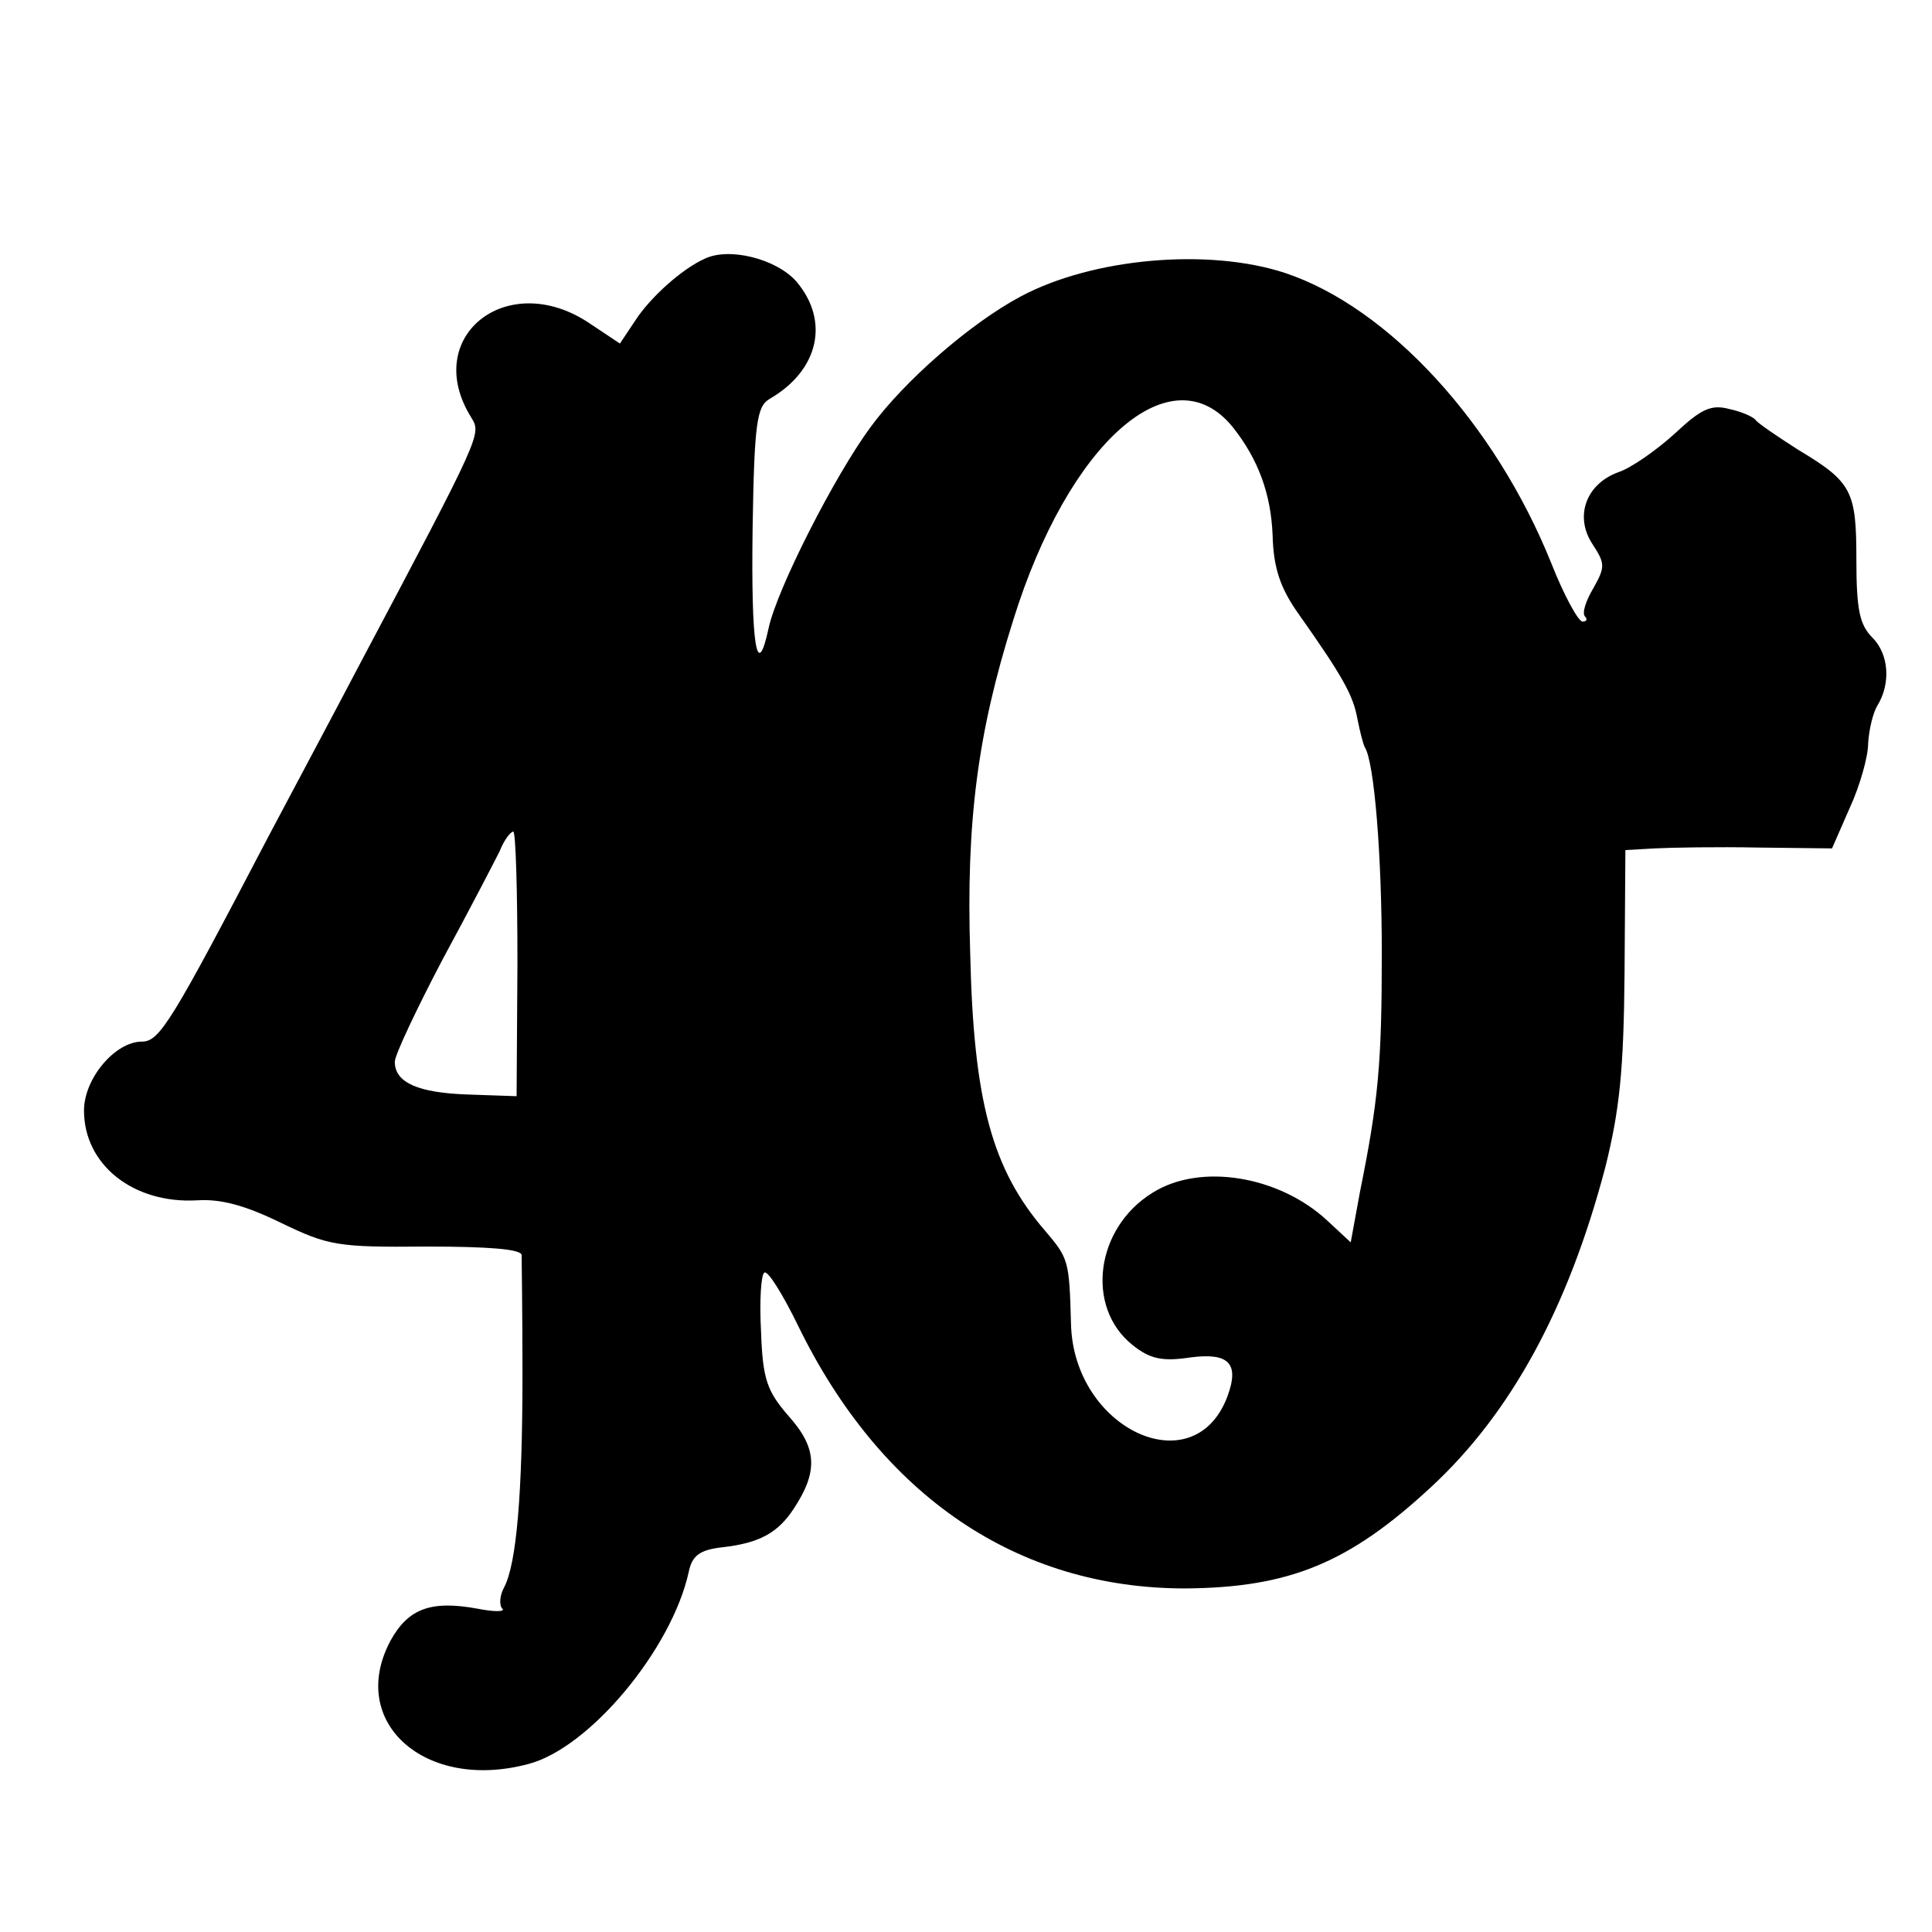<?xml version="1.0" standalone="no"?>
<!DOCTYPE svg PUBLIC "-//W3C//DTD SVG 20010904//EN"
 "http://www.w3.org/TR/2001/REC-SVG-20010904/DTD/svg10.dtd">
<svg version="1.0" xmlns="http://www.w3.org/2000/svg"
 width="230pt" height="230pt" viewBox="0 0 230 230"
 preserveAspectRatio="xMidYMid meet">
<g transform="translate(0,230) scale(0.1,-0.1)"
fill="#000000" stroke="none">
<path d="M839 1992 c-27 -12 -65 -46 -83 -74 l-18 -27 -36 24 c-98 66 -201
-16 -141 -112 12 -20 14 -17 -135 -298 -23 -44 -71 -134 -106 -200 -116 -222
-130 -245 -151 -245 -32 0 -69 -44 -69 -82 0 -65 59 -111 134 -107 29 2 58 -6
101 -27 56 -27 67 -29 173 -28 73 0 112 -3 113 -10 0 -6 1 -69 1 -141 0 -143
-7 -227 -22 -255 -5 -9 -6 -21 -2 -25 4 -4 -10 -4 -30 0 -55 10 -82 0 -103
-38 -52 -97 41 -180 164 -147 73 19 171 137 191 229 4 19 13 26 40 29 44 5 66
17 85 46 29 44 28 72 -6 110 -26 30 -31 44 -33 101 -2 36 0 68 4 70 4 3 22
-26 40 -63 99 -203 261 -313 461 -313 124 1 195 30 293 121 95 88 163 213 207
380 17 68 22 115 23 231 l1 147 35 2 c19 1 75 2 123 1 l88 -1 21 48 c12 26 22
61 22 77 1 17 6 37 11 45 16 26 14 61 -6 81 -15 15 -19 33 -19 92 0 83 -5 93
-70 132 -25 16 -47 31 -50 35 -3 4 -17 10 -31 13 -22 6 -34 0 -65 -29 -22 -20
-52 -41 -67 -46 -39 -14 -53 -53 -31 -86 15 -23 15 -27 1 -52 -9 -15 -14 -30
-10 -34 3 -3 2 -6 -3 -6 -5 0 -22 31 -37 69 -67 167 -194 305 -317 346 -91 30
-229 18 -315 -28 -60 -32 -139 -101 -179 -156 -42 -57 -111 -192 -121 -239
-14 -65 -21 -20 -19 120 2 124 5 144 20 153 59 34 72 93 32 140 -24 27 -80 41
-109 27z m629 -201 c30 -38 45 -79 47 -128 1 -39 9 -63 31 -94 53 -75 65 -97
70 -125 3 -15 7 -31 9 -34 11 -18 20 -127 20 -245 0 -131 -4 -175 -26 -284
l-11 -60 -28 26 c-57 53 -151 69 -208 33 -68 -42 -80 -136 -24 -181 21 -17 36
-20 69 -15 46 6 59 -7 44 -47 -40 -105 -183 -38 -186 87 -2 76 -3 78 -31 111
-63 73 -85 154 -89 330 -5 157 9 263 51 396 66 213 189 321 262 230z m-852
-638 l-1 -158 -58 2 c-59 2 -87 14 -87 39 0 8 26 63 57 122 32 59 62 117 68
129 5 13 13 23 16 23 3 0 5 -71 5 -157z"/>
</g>
</svg>
